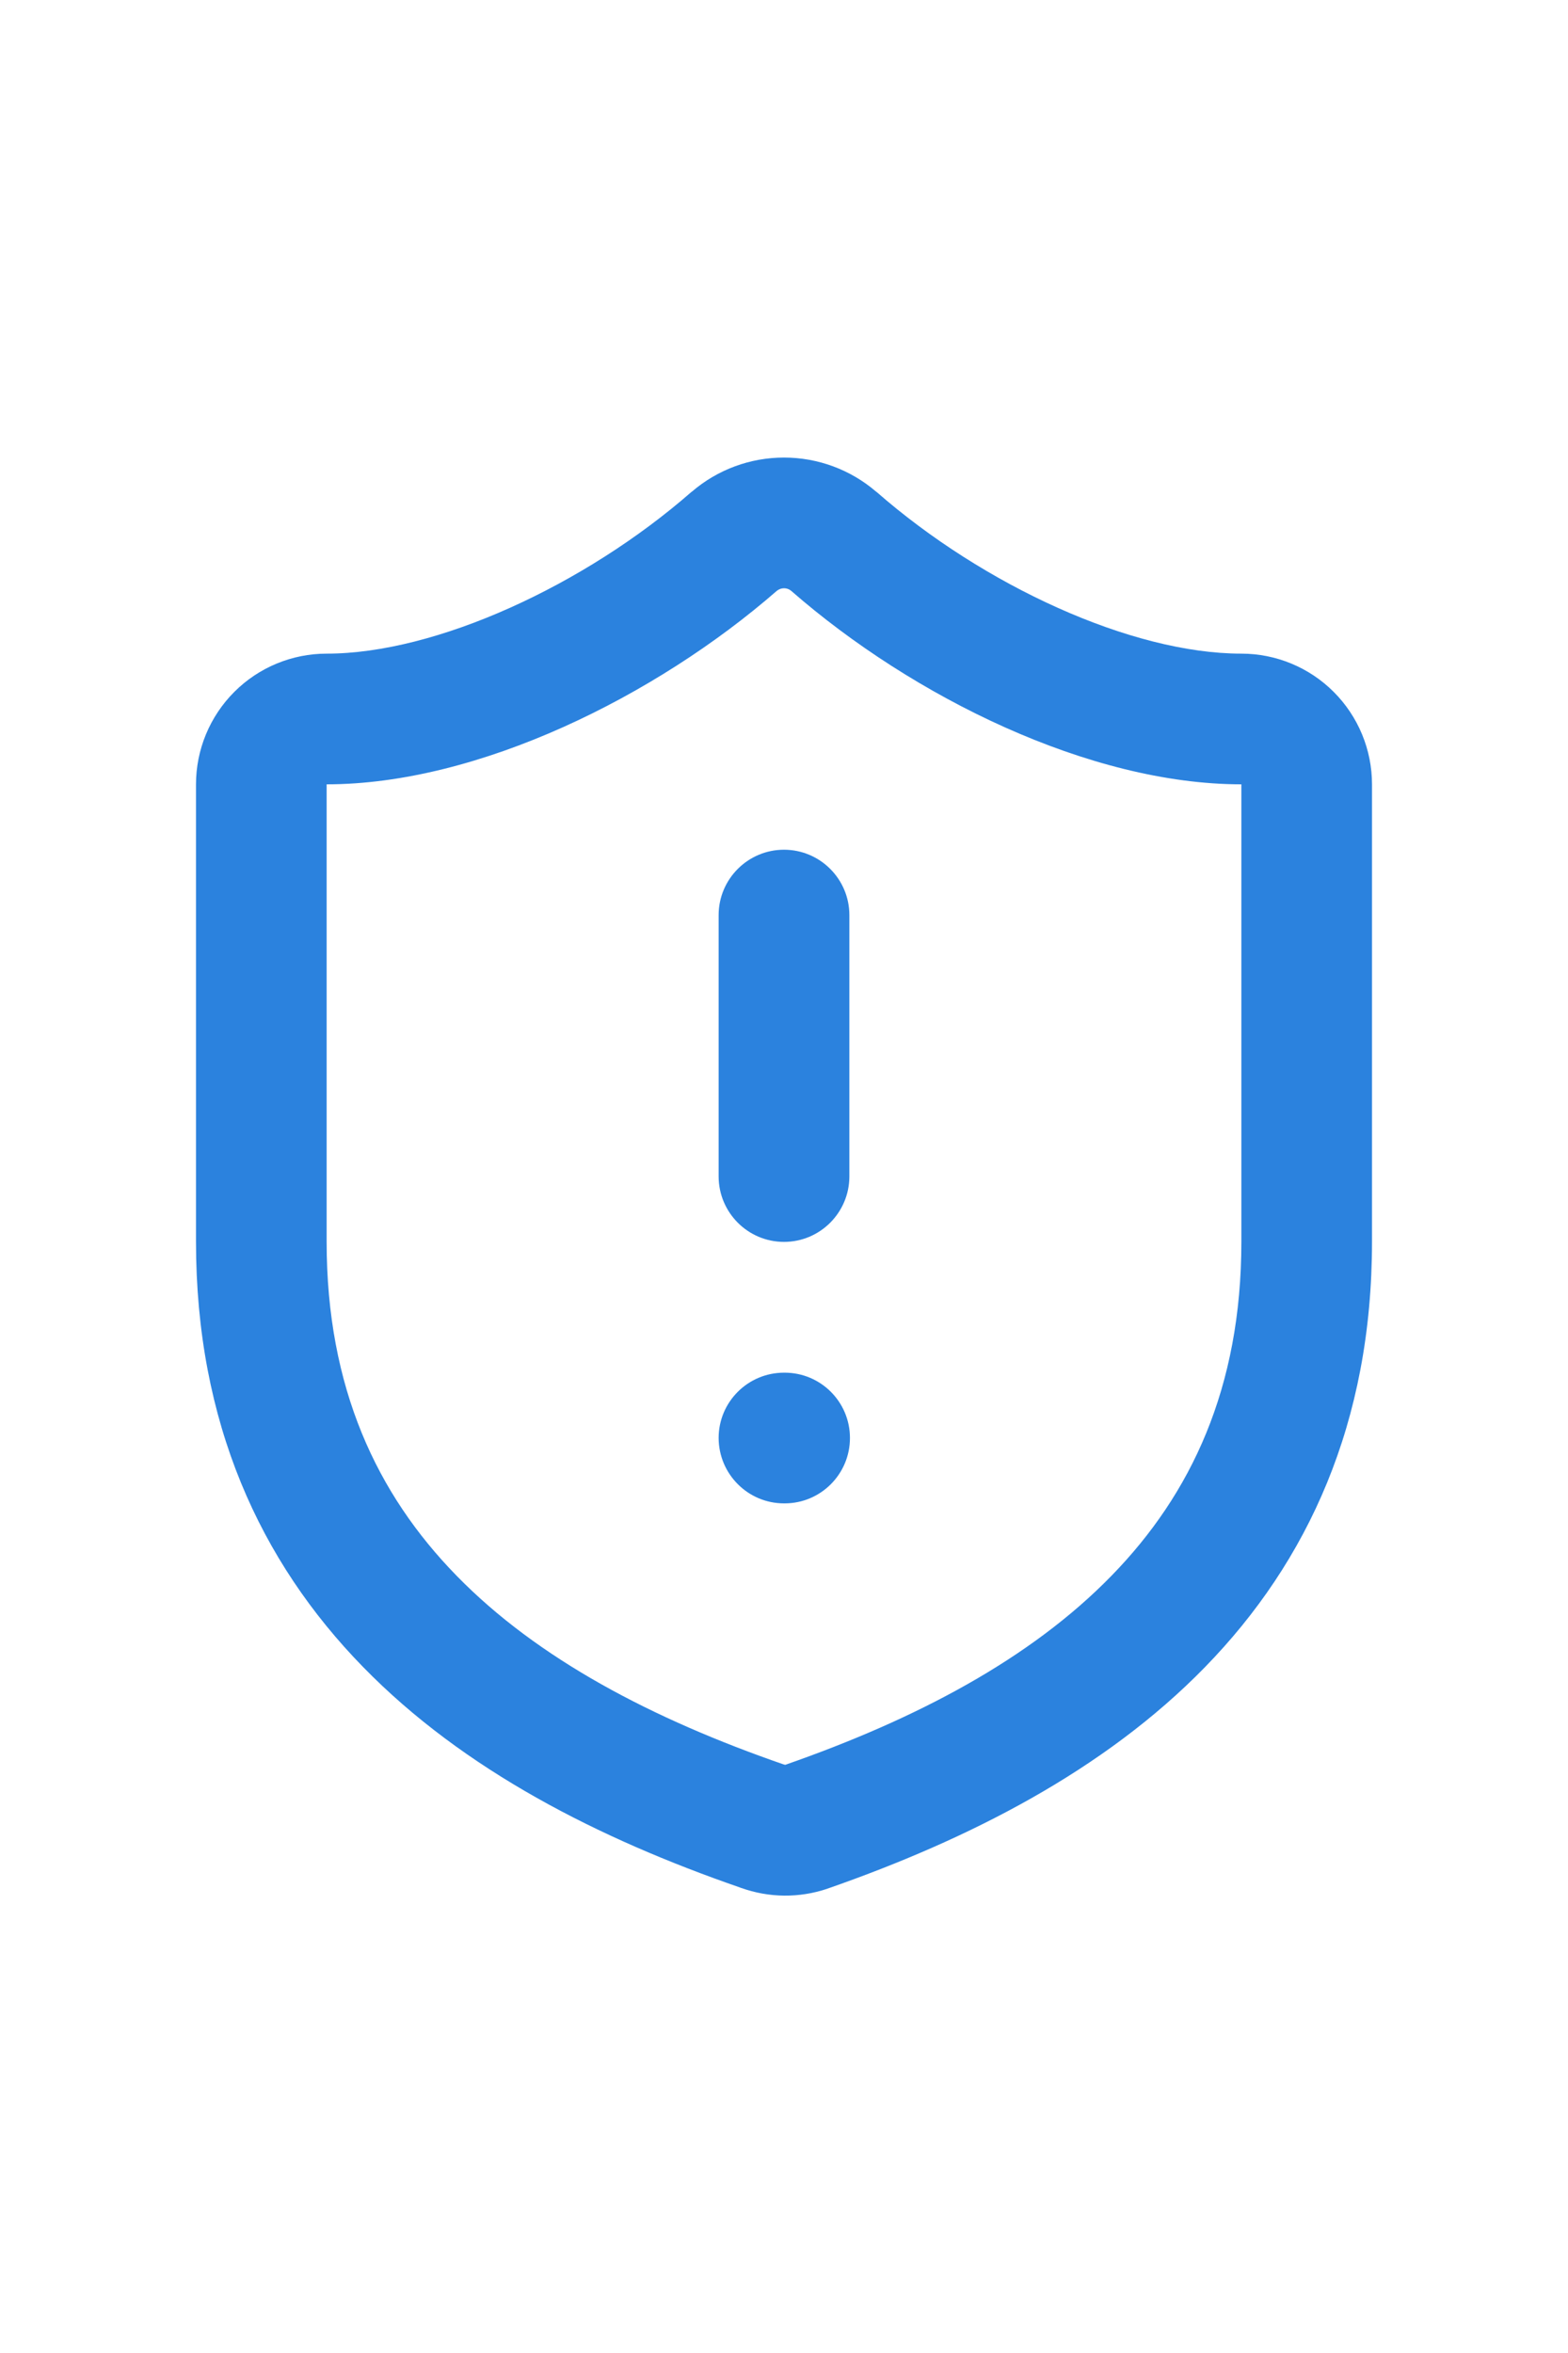 <svg width="16" height="24" viewBox="0 0 16 24" fill="none" xmlns="http://www.w3.org/2000/svg">
<g clip-path="url(#clip0_5196_85486)">
<path d="M12.667 8C11.12 8 9.314 7.109 8.074 6.027C8.053 6.009 8.027 6 8 6C7.973 6 7.947 6.01 7.926 6.027L7.926 6.027C6.693 7.101 4.88 8 3.333 8V12.666C3.333 14.157 3.847 15.241 4.658 16.071C5.486 16.92 6.656 17.533 7.997 17.997C8.002 17.998 8.008 17.999 8.012 18.001C9.349 17.535 10.515 16.921 11.342 16.072C12.153 15.241 12.667 14.157 12.667 12.666V8ZM8.007 14.001C8.375 14.001 8.673 14.299 8.673 14.667C8.673 15.035 8.375 15.334 8.007 15.334H8C7.632 15.334 7.334 15.035 7.333 14.667C7.333 14.299 7.632 14.001 8 14.001H8.007ZM7.333 12.001V9.334C7.333 8.966 7.632 8.667 8 8.667C8.368 8.667 8.667 8.966 8.667 9.334V12.001C8.666 12.368 8.368 12.667 8 12.667C7.632 12.667 7.334 12.368 7.333 12.001ZM14 12.666C14 14.509 13.347 15.926 12.297 17.003C11.266 18.061 9.88 18.763 8.446 19.263L8.441 19.265C8.155 19.361 7.846 19.358 7.562 19.256V19.257C7.559 19.256 7.555 19.254 7.551 19.252C7.55 19.252 7.549 19.252 7.548 19.252V19.251C6.115 18.755 4.733 18.057 3.704 17.002C2.653 15.926 2 14.509 2 12.666V8C2 7.646 2.141 7.307 2.391 7.057C2.641 6.807 2.98 6.667 3.333 6.667C4.451 6.667 5.968 5.968 7.055 5.018L7.061 5.014C7.322 4.79 7.655 4.667 8 4.667C8.345 4.667 8.678 4.79 8.939 5.014L8.945 5.018C10.038 5.974 11.549 6.667 12.667 6.667C13.02 6.667 13.359 6.807 13.609 7.057C13.859 7.307 14 7.646 14 8V12.666Z" fill="#2B82DE"/>
</g>
<defs>
<clipPath id="clip0_5196_85486">
<rect width="16" height="16" fill="white" transform="translate(0 4)"/>
</clipPath>
</defs>
</svg>
